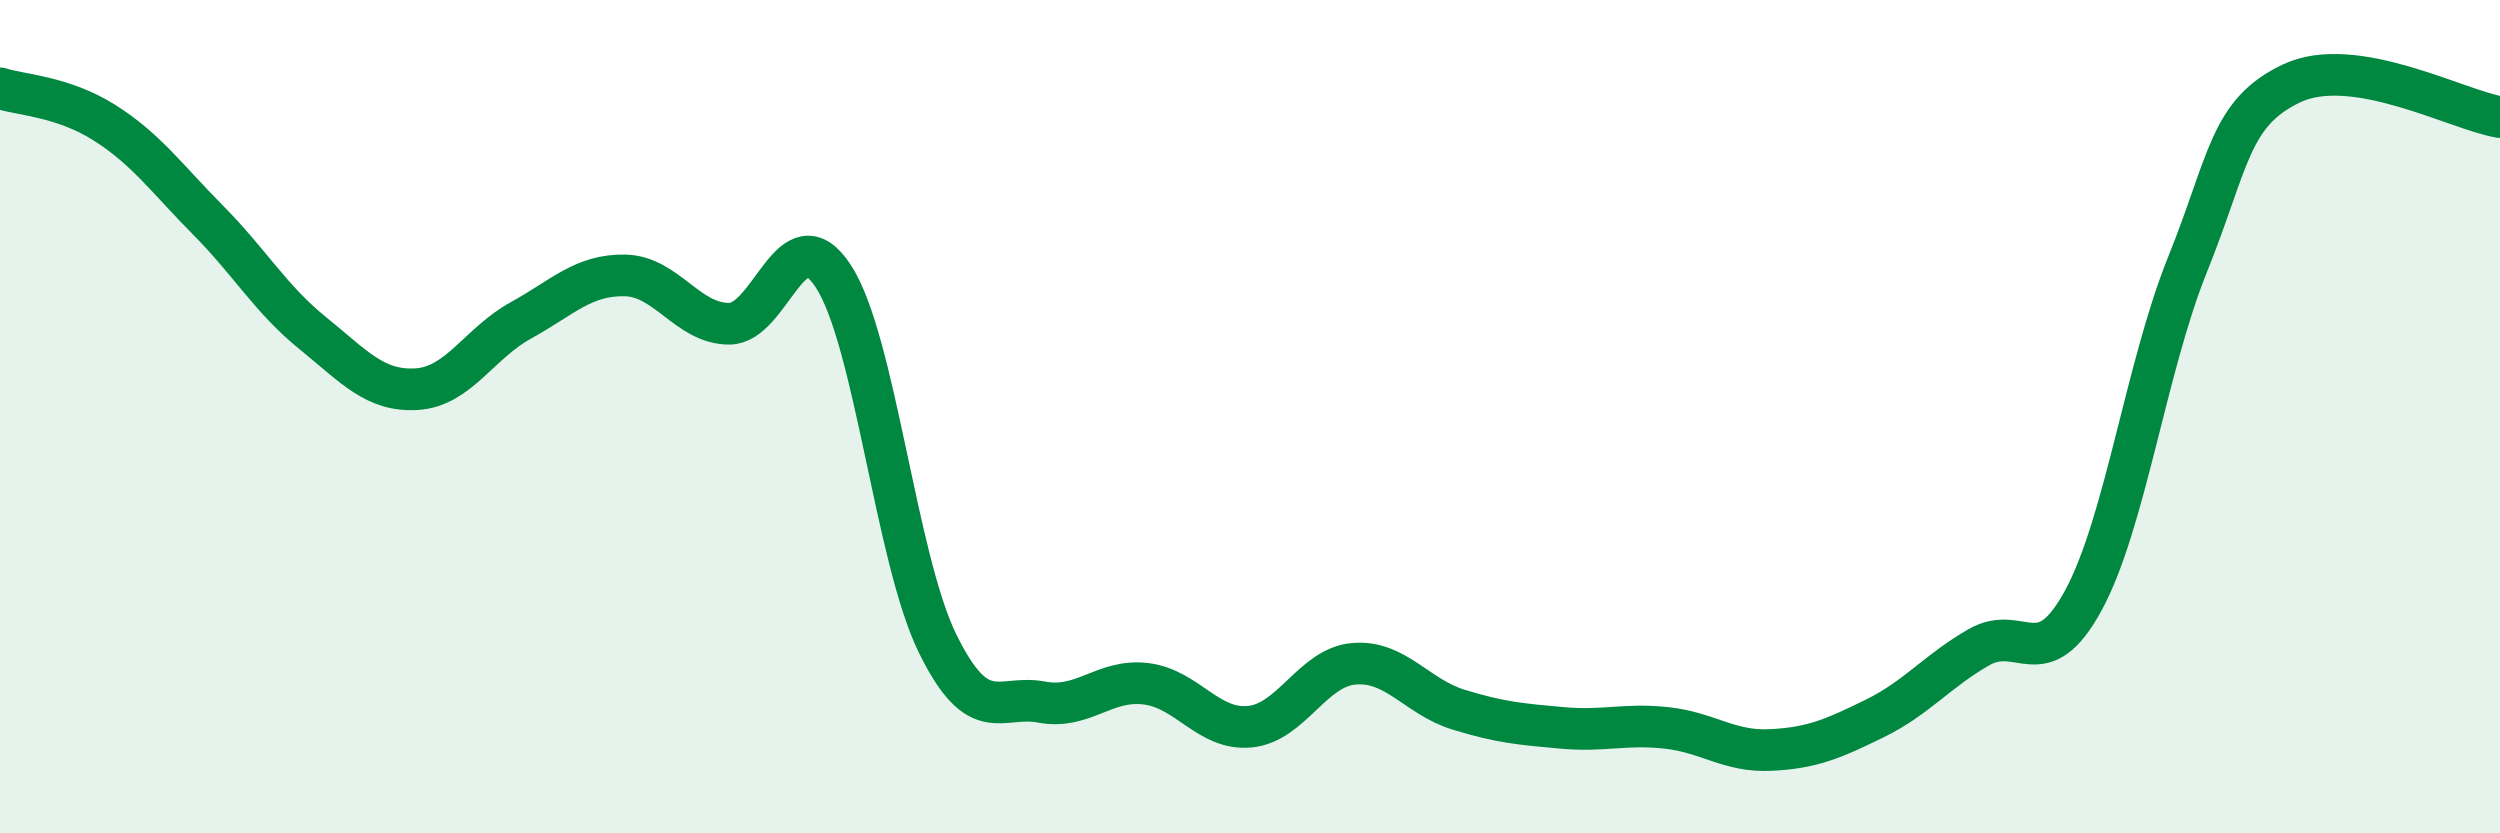 
    <svg width="60" height="20" viewBox="0 0 60 20" xmlns="http://www.w3.org/2000/svg">
      <path
        d="M 0,2.12 C 0.5,2.28 1.5,2.31 2.5,2.94 C 3.5,3.57 4,4.28 5,5.29 C 6,6.3 6.5,7.18 7.5,7.99 C 8.5,8.8 9,9.4 10,9.34 C 11,9.28 11.5,8.24 12.5,7.69 C 13.5,7.14 14,6.59 15,6.61 C 16,6.63 16.5,7.77 17.5,7.77 C 18.5,7.77 19,5.1 20,6.63 C 21,8.16 21.5,13.4 22.5,15.44 C 23.5,17.48 24,16.66 25,16.85 C 26,17.04 26.5,16.29 27.5,16.41 C 28.5,16.53 29,17.54 30,17.44 C 31,17.34 31.5,16.01 32.5,15.93 C 33.5,15.85 34,16.72 35,17.03 C 36,17.34 36.5,17.38 37.5,17.47 C 38.5,17.56 39,17.36 40,17.47 C 41,17.58 41.5,18.05 42.5,18 C 43.5,17.95 44,17.73 45,17.24 C 46,16.75 46.5,16.1 47.5,15.53 C 48.5,14.96 49,16.25 50,14.41 C 51,12.57 51.5,8.83 52.5,6.35 C 53.5,3.87 53.5,2.71 55,2 C 56.5,1.29 59,2.65 60,2.81L60 20L0 20Z"
        fill="#008740"
        opacity="0.1"
        stroke-linecap="round"
        stroke-linejoin="round"
      />
      <path
        d="M 0,2.12 C 0.5,2.28 1.5,2.31 2.5,2.94 C 3.5,3.57 4,4.28 5,5.29 C 6,6.3 6.5,7.18 7.5,7.99 C 8.5,8.8 9,9.4 10,9.34 C 11,9.28 11.5,8.24 12.5,7.69 C 13.5,7.14 14,6.59 15,6.61 C 16,6.63 16.5,7.77 17.5,7.77 C 18.5,7.77 19,5.1 20,6.63 C 21,8.16 21.5,13.4 22.5,15.44 C 23.5,17.48 24,16.66 25,16.85 C 26,17.04 26.5,16.29 27.5,16.41 C 28.5,16.53 29,17.54 30,17.44 C 31,17.34 31.5,16.01 32.5,15.93 C 33.5,15.85 34,16.72 35,17.03 C 36,17.34 36.5,17.38 37.5,17.47 C 38.5,17.56 39,17.36 40,17.47 C 41,17.58 41.5,18.05 42.5,18 C 43.5,17.95 44,17.73 45,17.24 C 46,16.75 46.5,16.1 47.5,15.53 C 48.5,14.96 49,16.25 50,14.41 C 51,12.57 51.5,8.83 52.5,6.35 C 53.5,3.87 53.5,2.71 55,2 C 56.5,1.29 59,2.65 60,2.81"
        stroke="#008740"
        stroke-width="1"
        fill="none"
        stroke-linecap="round"
        stroke-linejoin="round"
      />
    </svg>
  